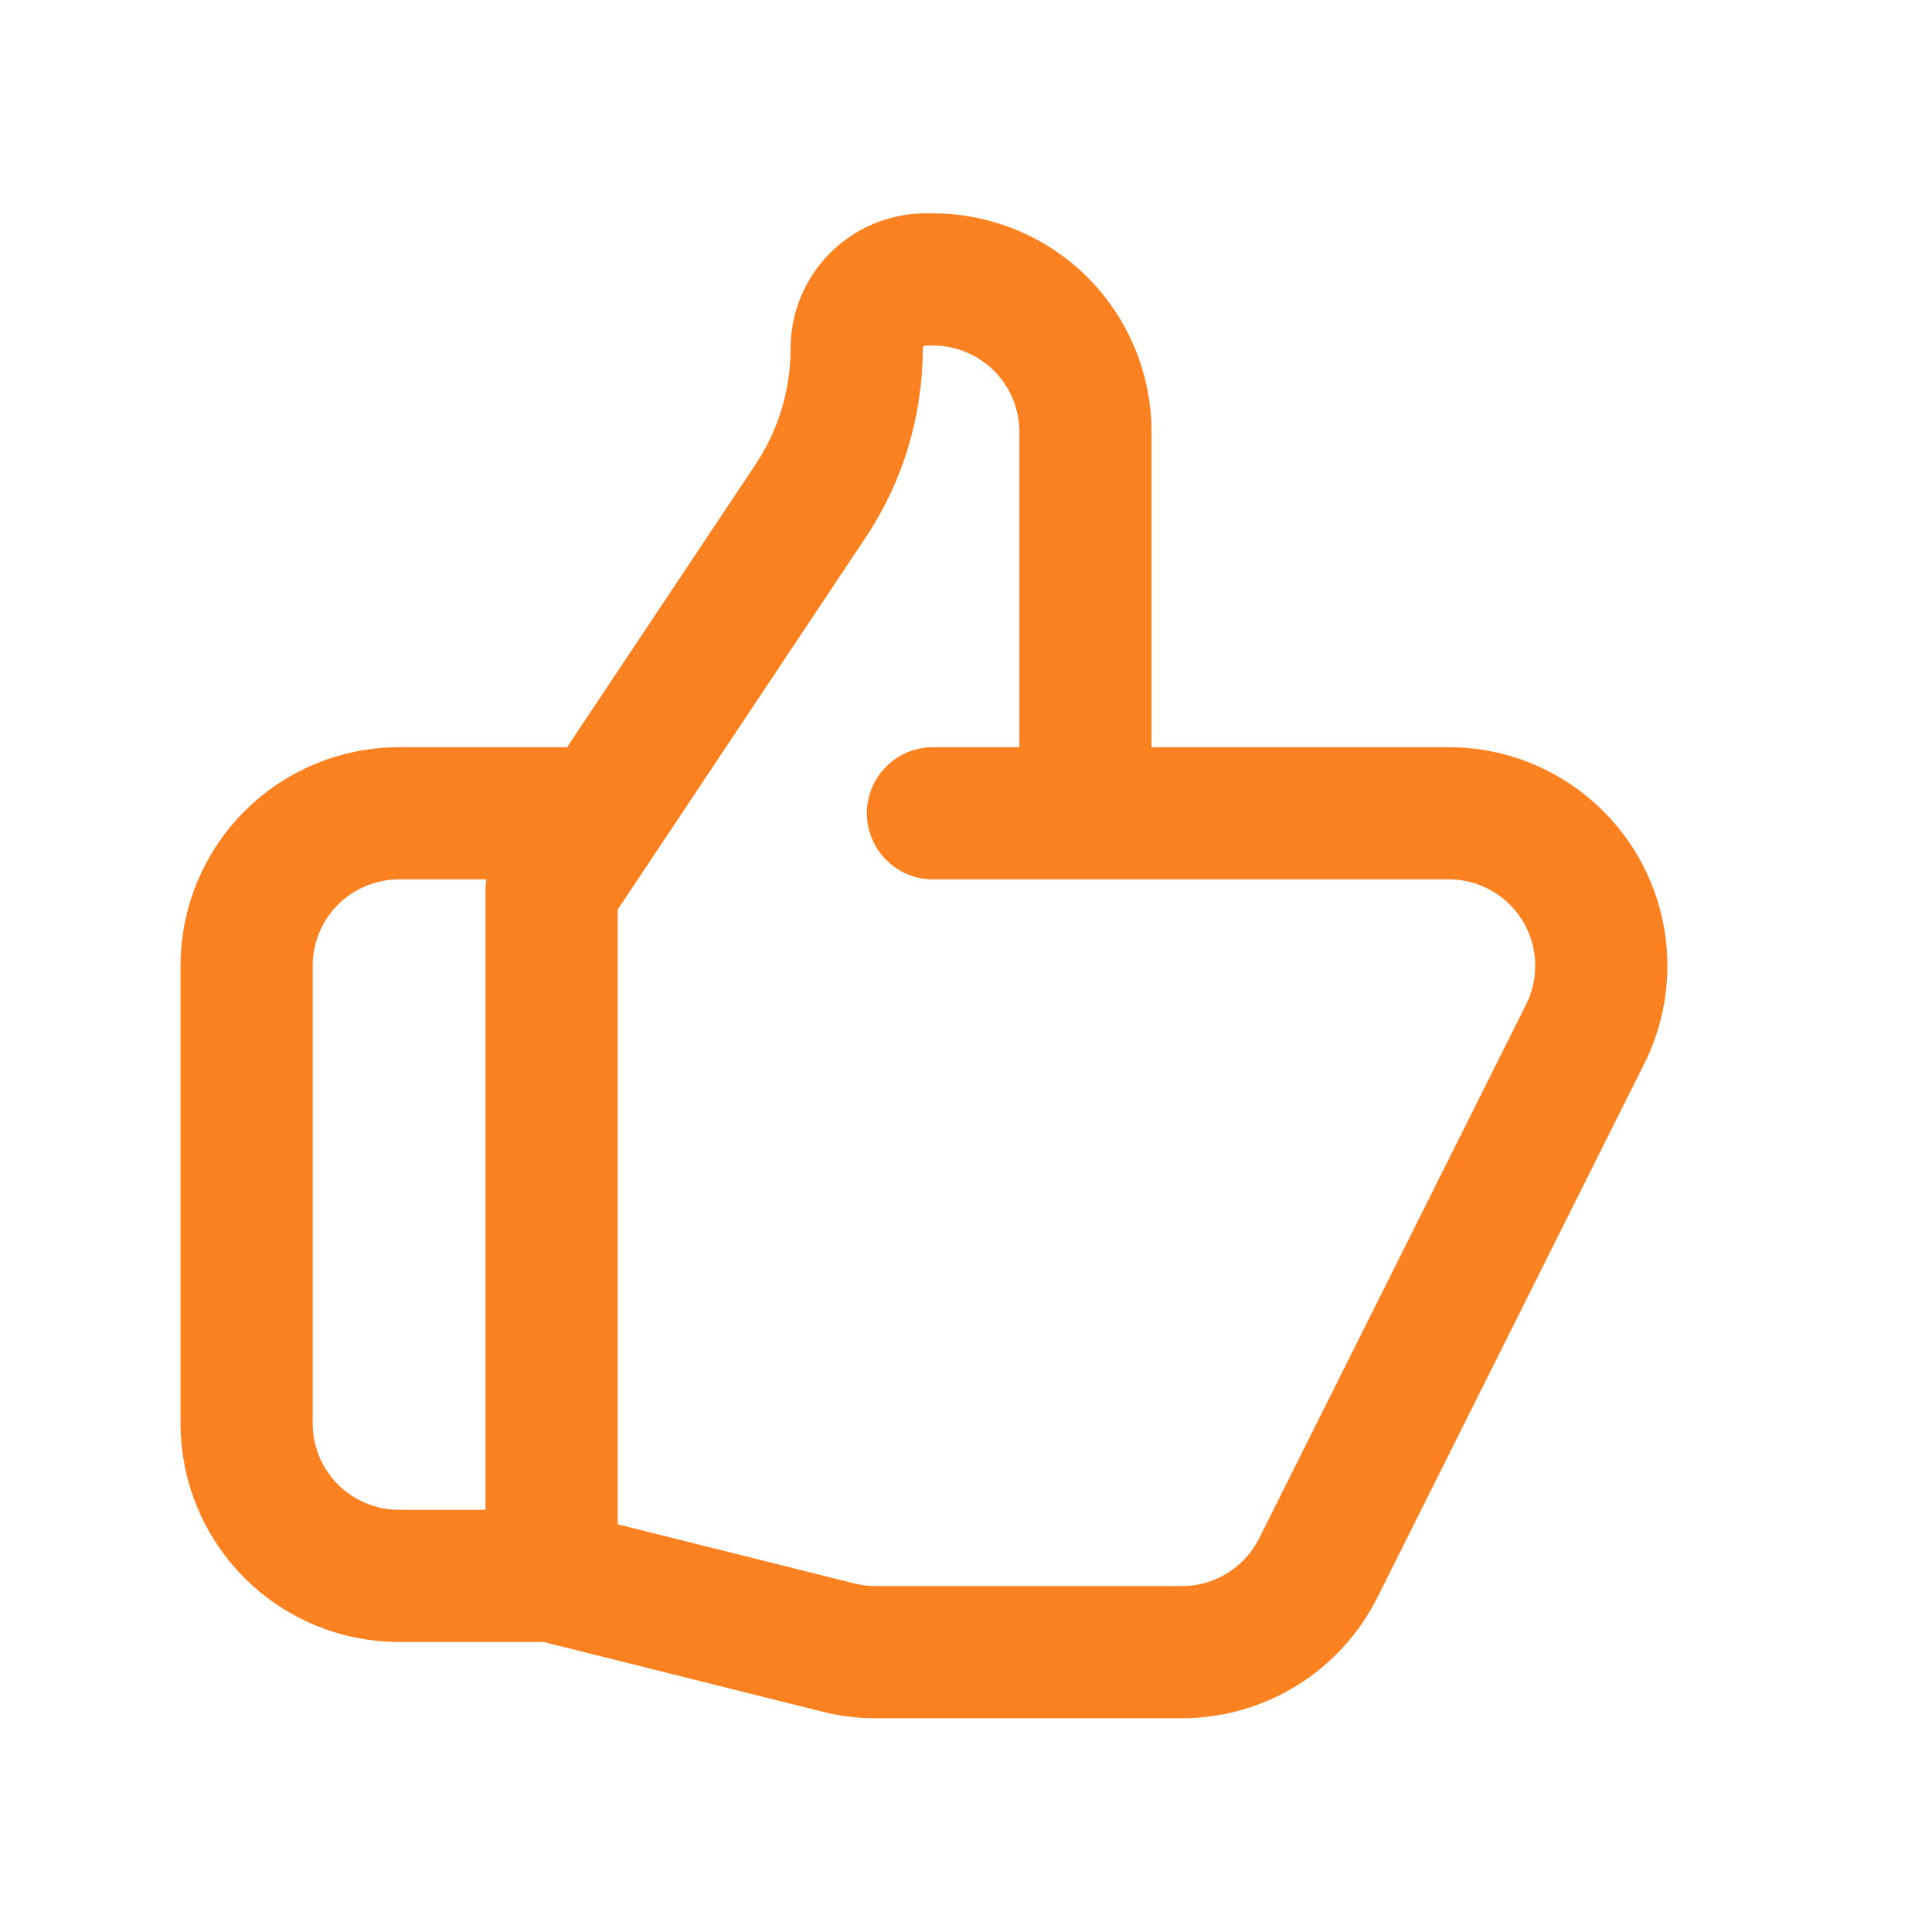 <?xml version="1.0" encoding="UTF-8"?> <svg xmlns="http://www.w3.org/2000/svg" width="19" height="19" viewBox="0 0 19 19" fill="none"><path d="M10.675 7.998H14.248C14.504 7.998 14.755 8.063 14.978 8.188C15.201 8.312 15.389 8.492 15.524 8.709C15.658 8.927 15.735 9.175 15.746 9.43C15.758 9.686 15.704 9.94 15.59 10.168L12.965 15.418C12.84 15.668 12.648 15.878 12.411 16.024C12.174 16.171 11.901 16.248 11.622 16.248H8.609C8.487 16.248 8.365 16.233 8.246 16.203L5.425 15.498M10.675 7.998V4.248C10.675 3.85 10.517 3.469 10.236 3.187C9.954 2.906 9.573 2.748 9.175 2.748H9.104C8.729 2.748 8.425 3.052 8.425 3.427C8.425 3.962 8.267 4.486 7.969 4.931L5.425 8.748V15.498M10.675 7.998H9.175M5.425 15.498H3.925C3.527 15.498 3.146 15.34 2.864 15.059C2.583 14.777 2.425 14.396 2.425 13.998V9.498C2.425 9.1 2.583 8.719 2.864 8.437C3.146 8.156 3.527 7.998 3.925 7.998H5.8" stroke="#FC8120" stroke-width="1.3" stroke-linecap="round" stroke-linejoin="round"></path></svg> 